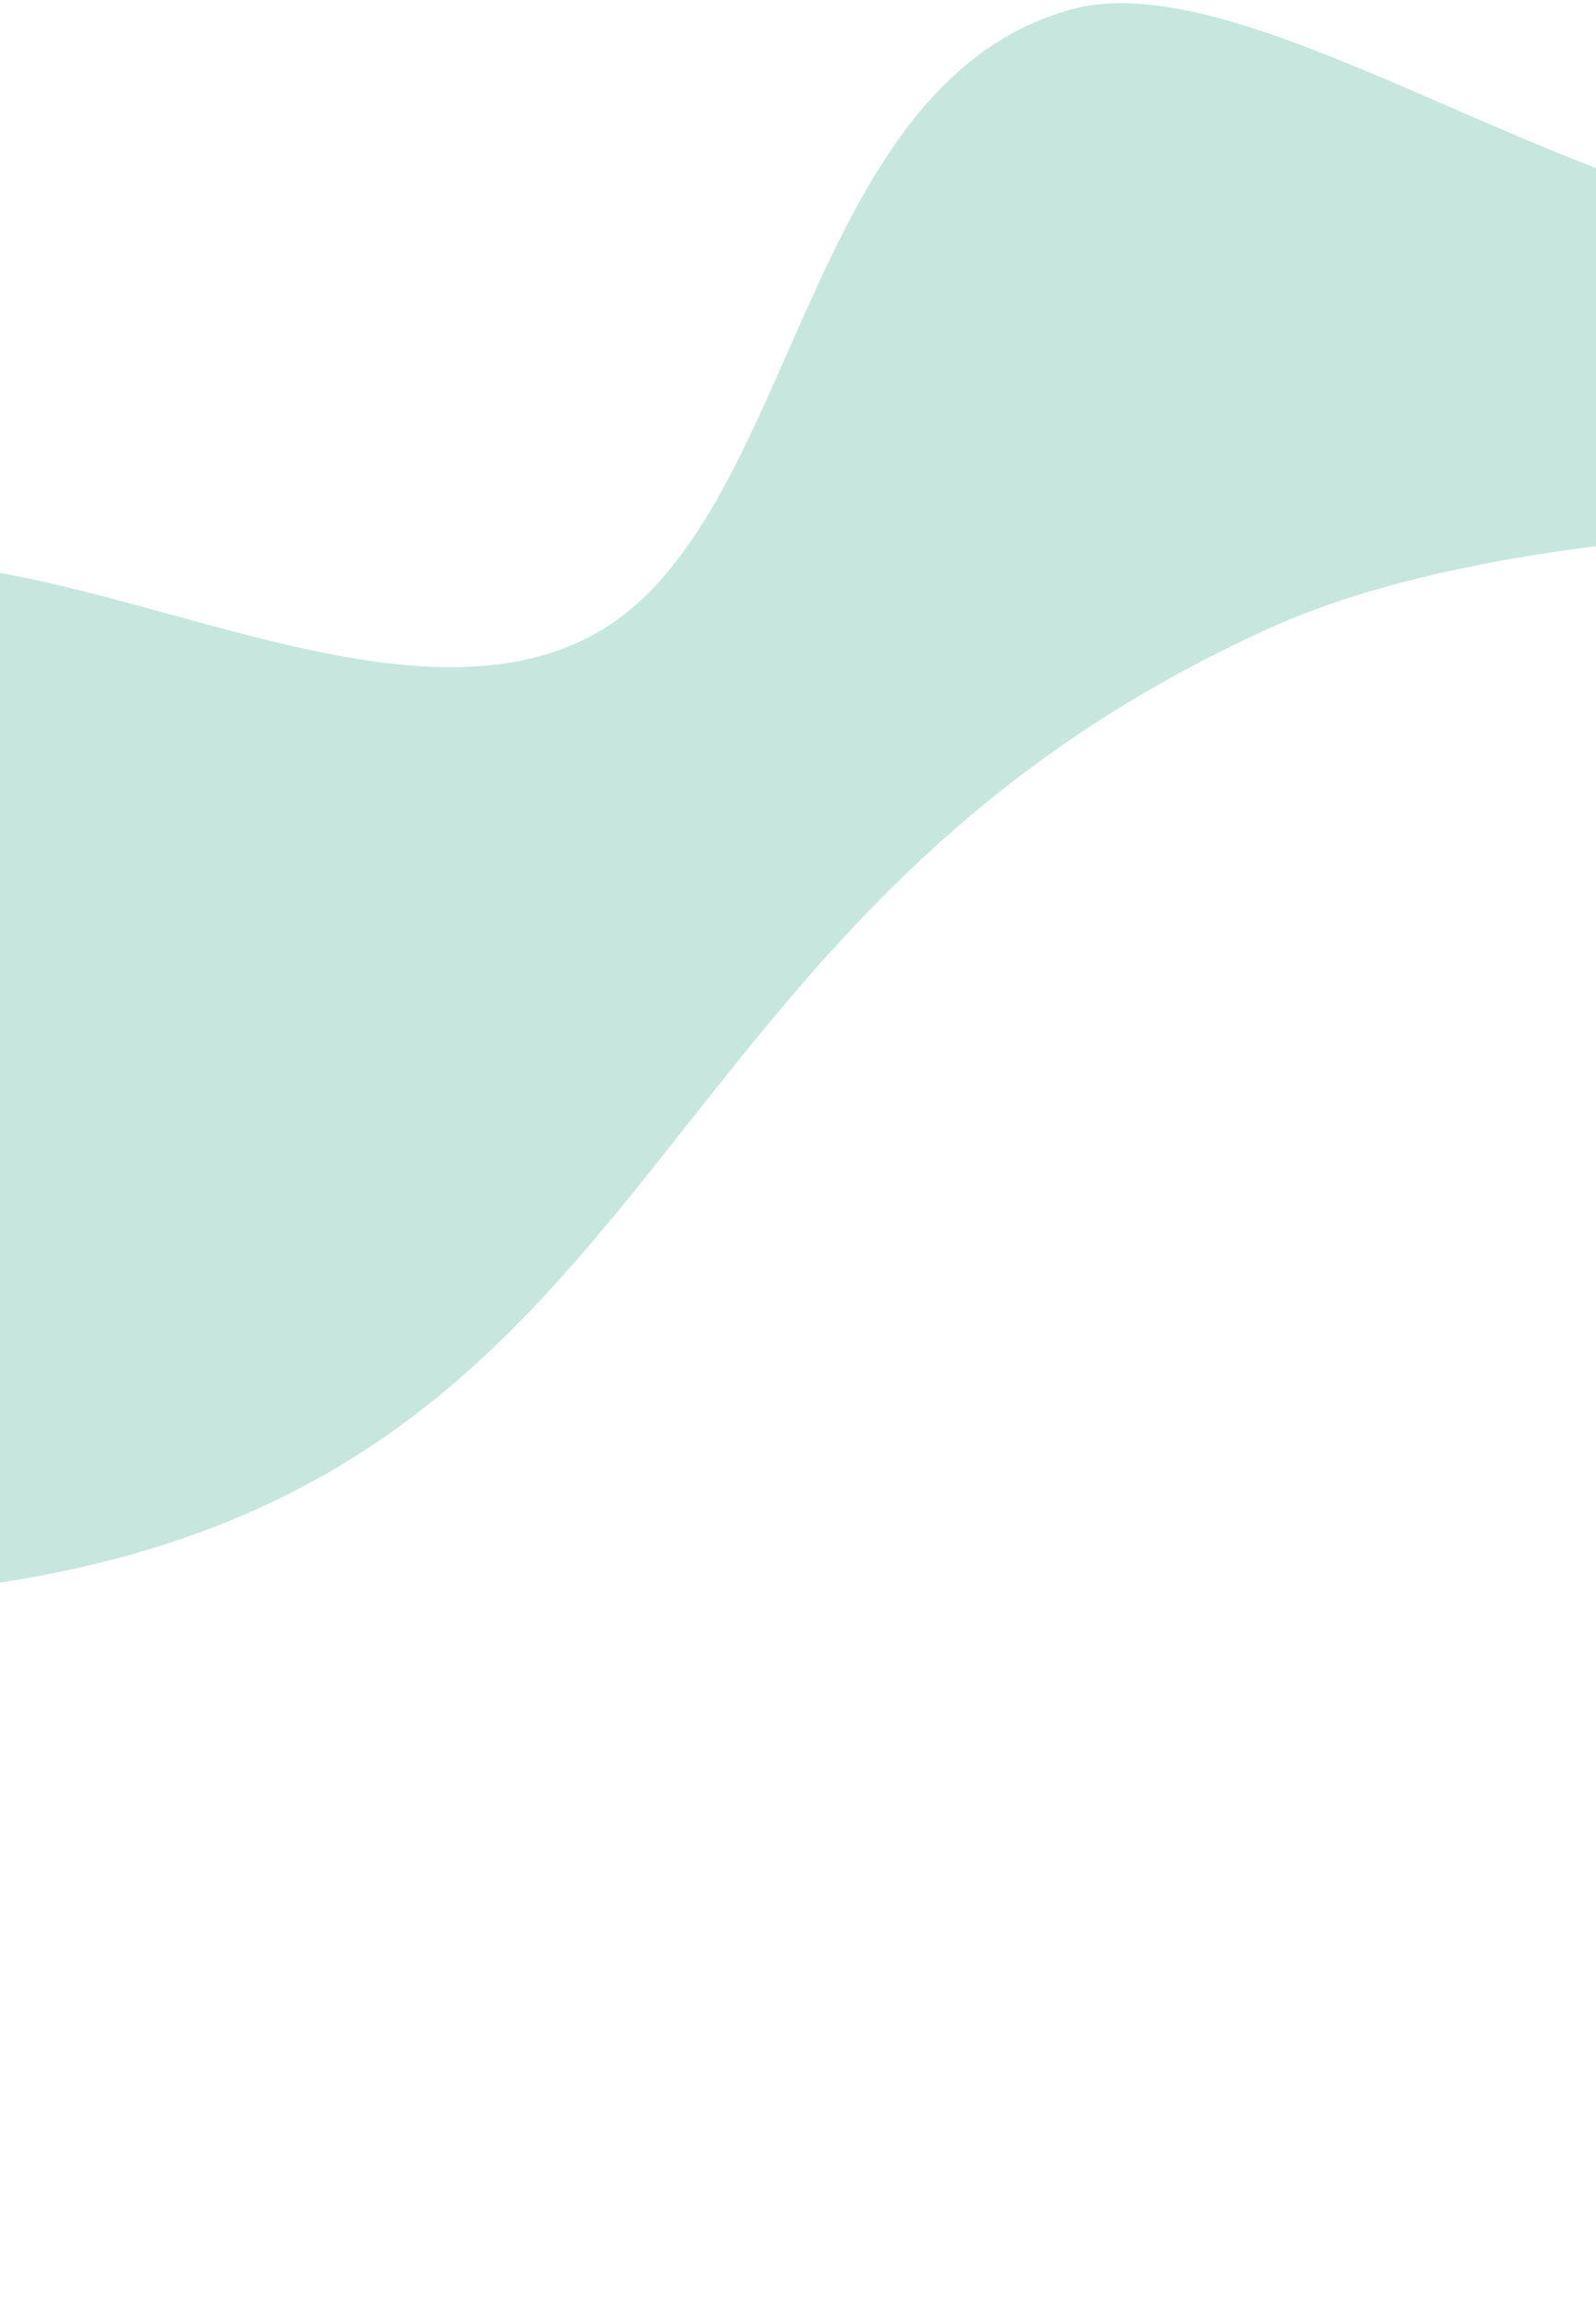 <svg xmlns="http://www.w3.org/2000/svg" width="393" height="567" viewBox="0 0 393 567" fill="none"><path d="M0 141.008V389.492C91.158 375.389 128.382 328.369 169.201 276.807C203.346 233.675 240.008 187.365 312.86 154.486C334.263 144.827 362.009 138.324 393 134.403V41.367C380.603 36.578 368.318 31.243 356.376 26.058C319.92 10.229 286.663 -4.211 263.21 2.477C226.497 12.947 209.988 50.355 194.089 86.38C180.989 116.066 168.302 144.813 145.067 156.776C116.242 171.616 78.62 161.288 41.747 151.166C27.538 147.265 13.44 143.395 0 141.008Z" fill="#C6E6DE"></path></svg>